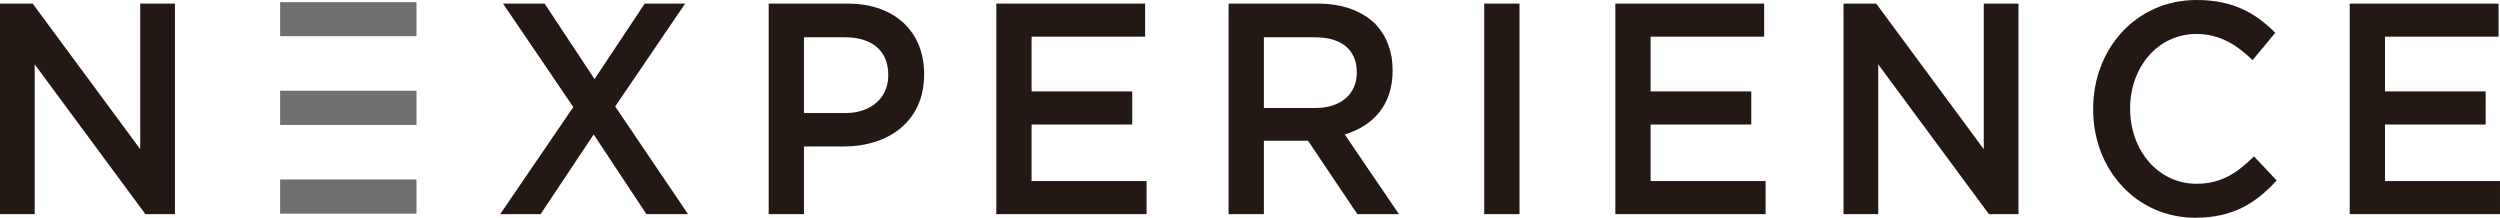 <svg xmlns="http://www.w3.org/2000/svg" width="1220.46" height="106.297"><path data-name="パス 961" d="M0 104.535h16.94V31.419l54.04 73.116H85.4V1.762H68.46v71.06L15.96 1.761H0zm244.18 0h19.74l25.9-38.907 25.76 38.907h20.3l-35.56-52.561 34.16-50.212h-19.74l-24.5 36.852-24.36-36.852h-20.3l34.3 50.506zm131.08 0h17.22V71.501h19.46c21.56 0 39.2-12.039 39.2-35.09v-.294c0-20.7-14.42-34.356-37.24-34.356h-38.64zm17.22-49.331v-37h20.02c12.88 0 21.14 6.313 21.14 18.352v.294c0 10.718-8.12 18.352-21.14 18.352zm93.9 49.331h73.36v-16.15H503.6V60.78h49.14V44.633H503.6V17.912h55.44V1.762h-72.66zm113.4 0H617V68.711h21.56l24.08 35.824h20.3l-26.46-38.907c13.72-4.111 23.38-14.241 23.38-31.126v-.294c0-8.956-2.94-16.591-8.12-22.17-6.3-6.46-15.96-10.277-28.28-10.277h-43.68zM617 52.708v-34.5h25.06c12.74 0 20.3 6.02 20.3 17.031v.294c0 10.424-7.84 17.178-20.16 17.178zm107.58 51.827h17.22V1.762h-17.22zm64 0h73.36v-16.15H805.8V60.78h49.14V44.633H805.8V17.912h55.44V1.762h-72.66zm111.4 0h16.94V31.419l54.04 73.116h14.42V1.762h-16.94v71.06l-52.5-71.061h-15.96zm171.7 1.762c18.34 0 29.54-7.047 39.76-18.206l-11.06-11.746c-8.4 8.222-16.1 13.361-28.14 13.361-18.76 0-32.34-16.444-32.34-36.558v-.294c0-20.114 13.58-36.264 32.34-36.264 11.2 0 19.6 5.139 27.44 12.773l11.06-13.361c-9.38-9.4-20.3-16-38.36-16-29.68 0-50.54 23.932-50.54 53.149v.294c0 29.508 21.28 52.852 49.84 52.852zm75.42-1.762h73.36v-16.15h-56.14V60.78h49.14V44.633h-49.14V17.912h55.44V1.762h-72.66z" fill="#231814"/><path data-name="長方形 1651" fill="#717071" d="M136.759 1.044h66.57v16.604h-66.57z"/><path data-name="長方形 1652" fill="#717071" d="M136.756 87.618h66.57v16.68h-66.57z"/><path data-name="長方形 1653" fill="#717071" d="M136.759 44.284h66.57v16.7h-66.57z"/></svg>
